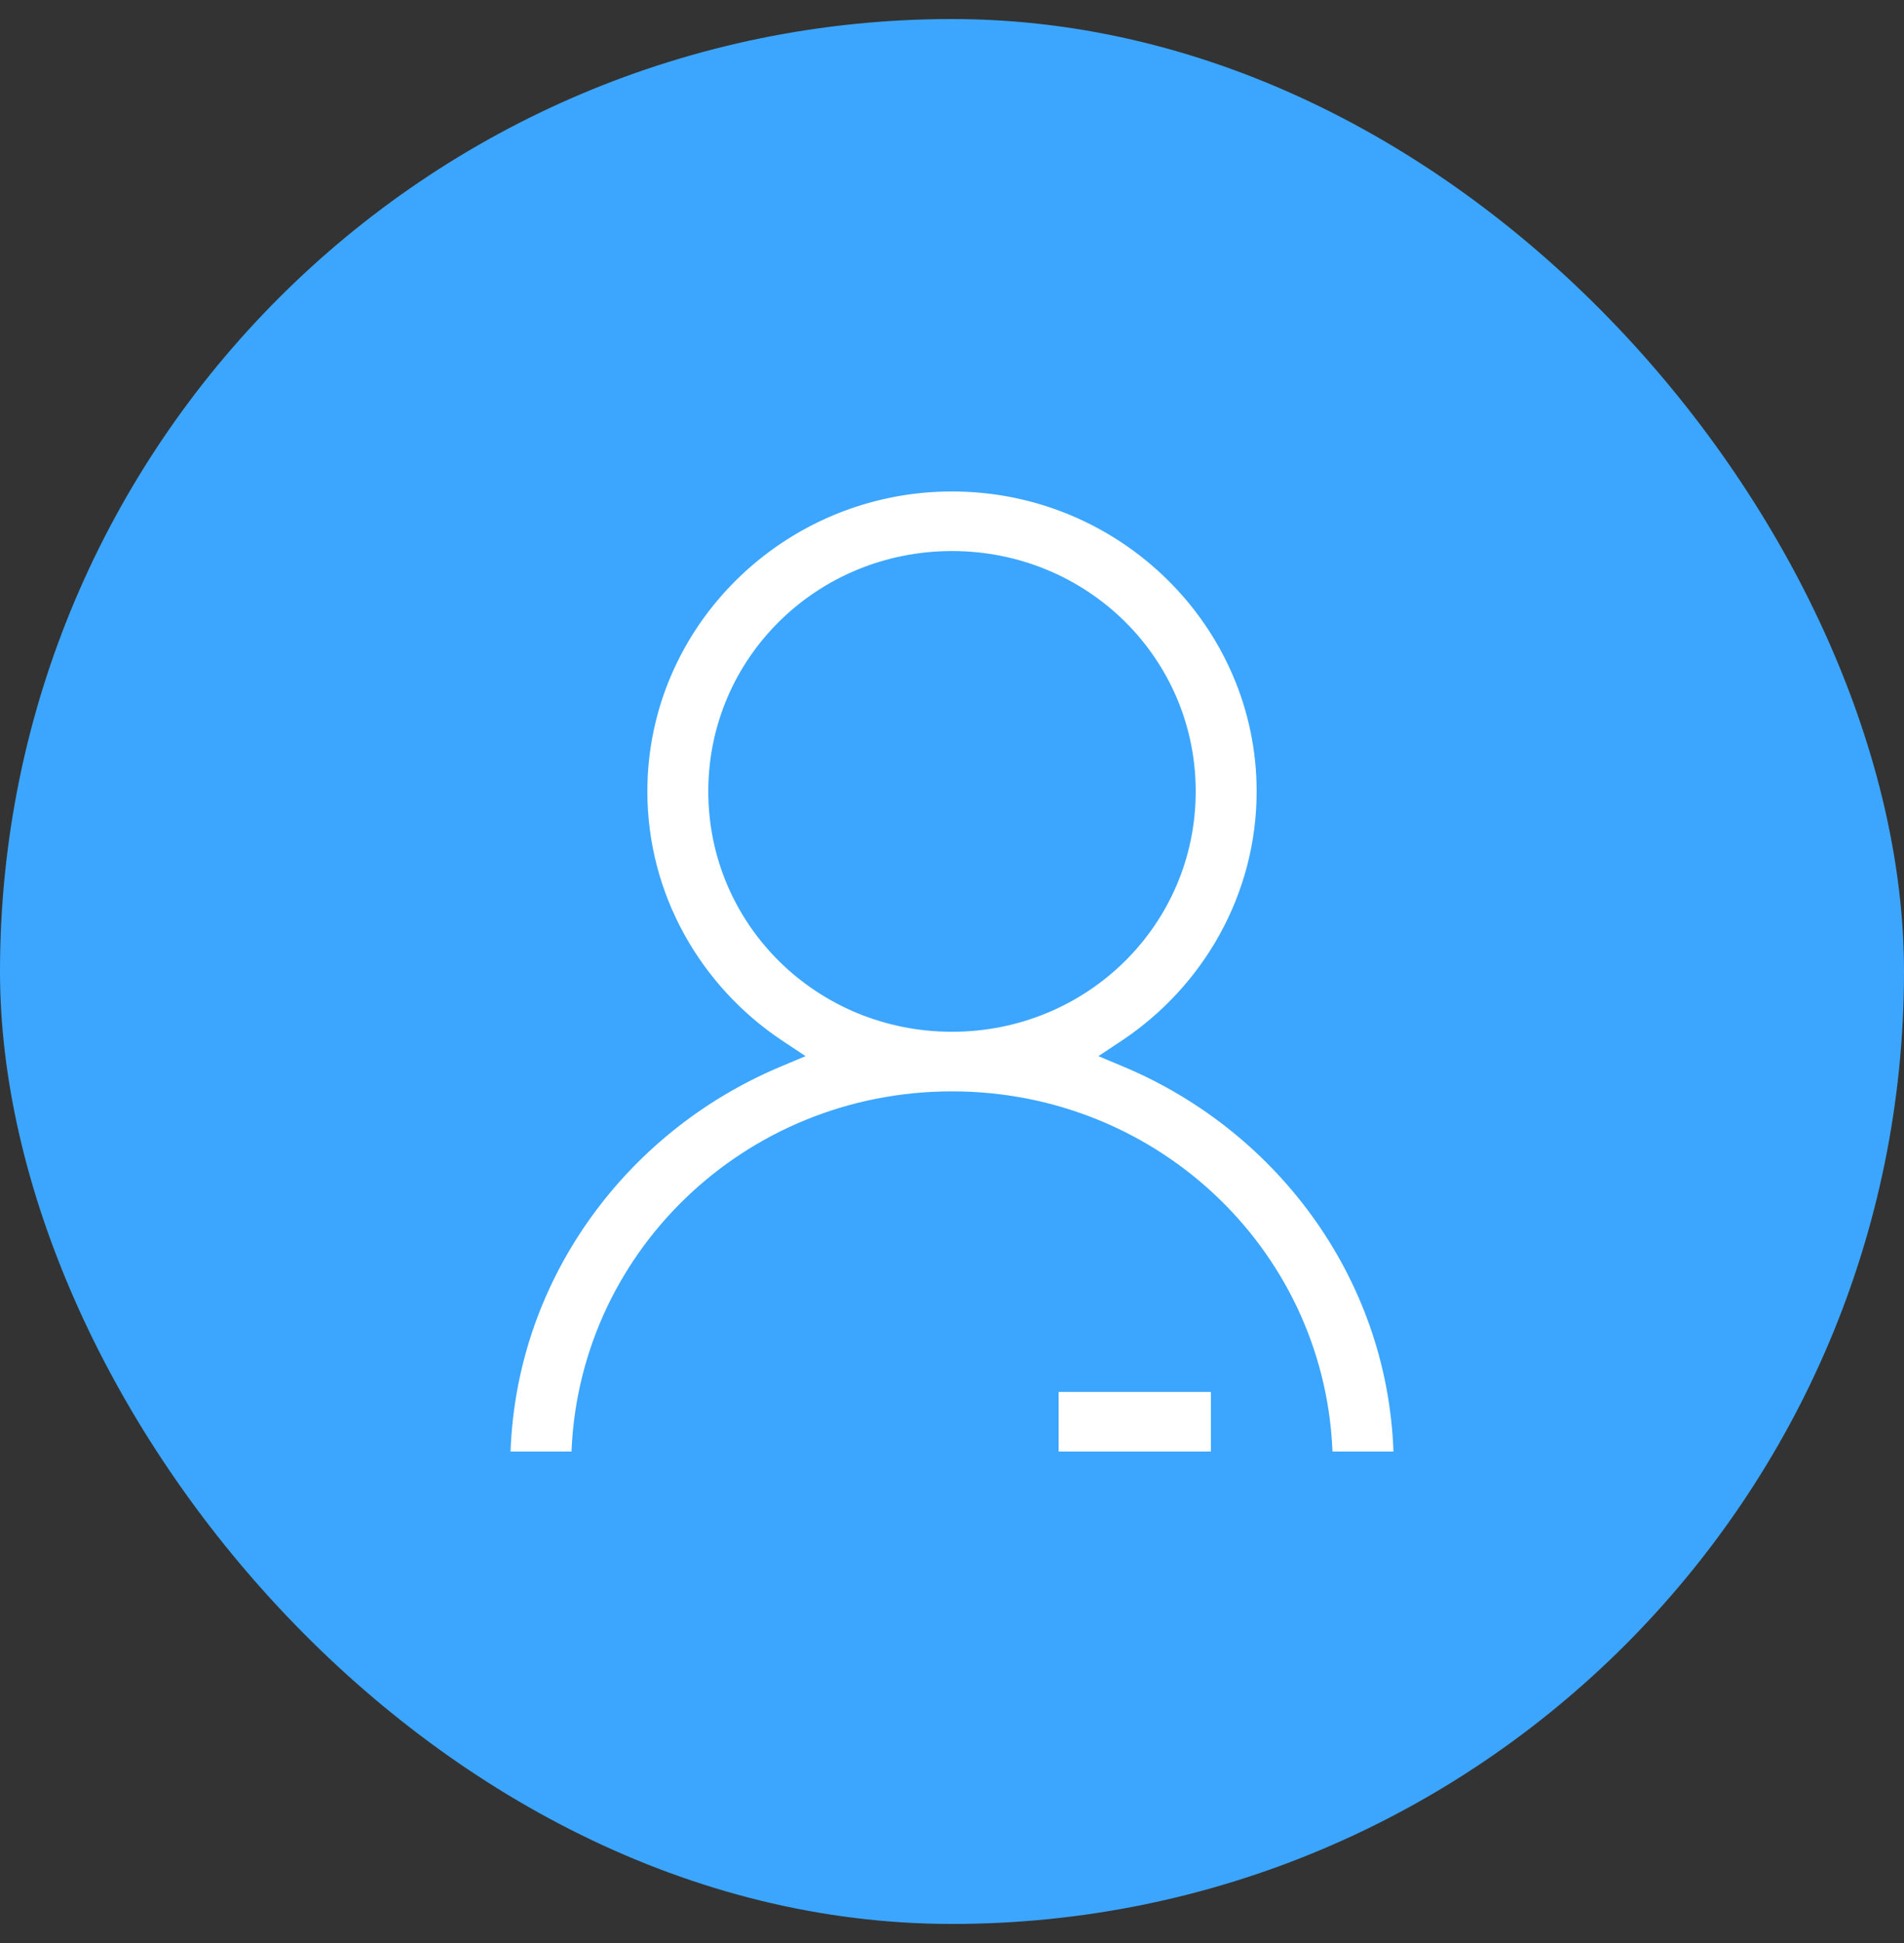 <svg width="50" height="51" viewBox="0 0 50 51" fill="none" xmlns="http://www.w3.org/2000/svg">
<rect x="0" y="0" width="50" height="51" fill="#333333" stroke="none"/>
<rect y="0.5" width="50" height="50" rx="25" fill="#3CA6FF"/>
<path d="M20.39 27.826L20.733 27.682L20.423 27.476C18.241 26.021 16.8 23.549 16.8 20.773C16.8 16.331 20.483 12.7 25 12.7C29.517 12.7 33.2 16.331 33.2 20.773C33.2 23.549 31.759 26.021 29.577 27.476L29.267 27.682L29.61 27.826C33.762 29.58 36.717 33.604 36.798 38.3H34.798C34.691 33.044 30.357 28.846 25 28.846C19.643 28.846 15.309 33.044 15.202 38.3H13.202C13.284 33.604 16.238 29.58 20.39 27.826ZM31.2 20.773C31.2 17.382 28.436 14.664 25 14.664C21.564 14.664 18.8 17.382 18.8 20.773C18.8 24.164 21.564 26.882 25 26.882C28.436 26.882 31.2 24.164 31.2 20.773ZM32 38.3H27.6V36.336H32V38.3Z" fill="white" stroke="#3CA6FF" stroke-width="0.4"/>
</svg>
